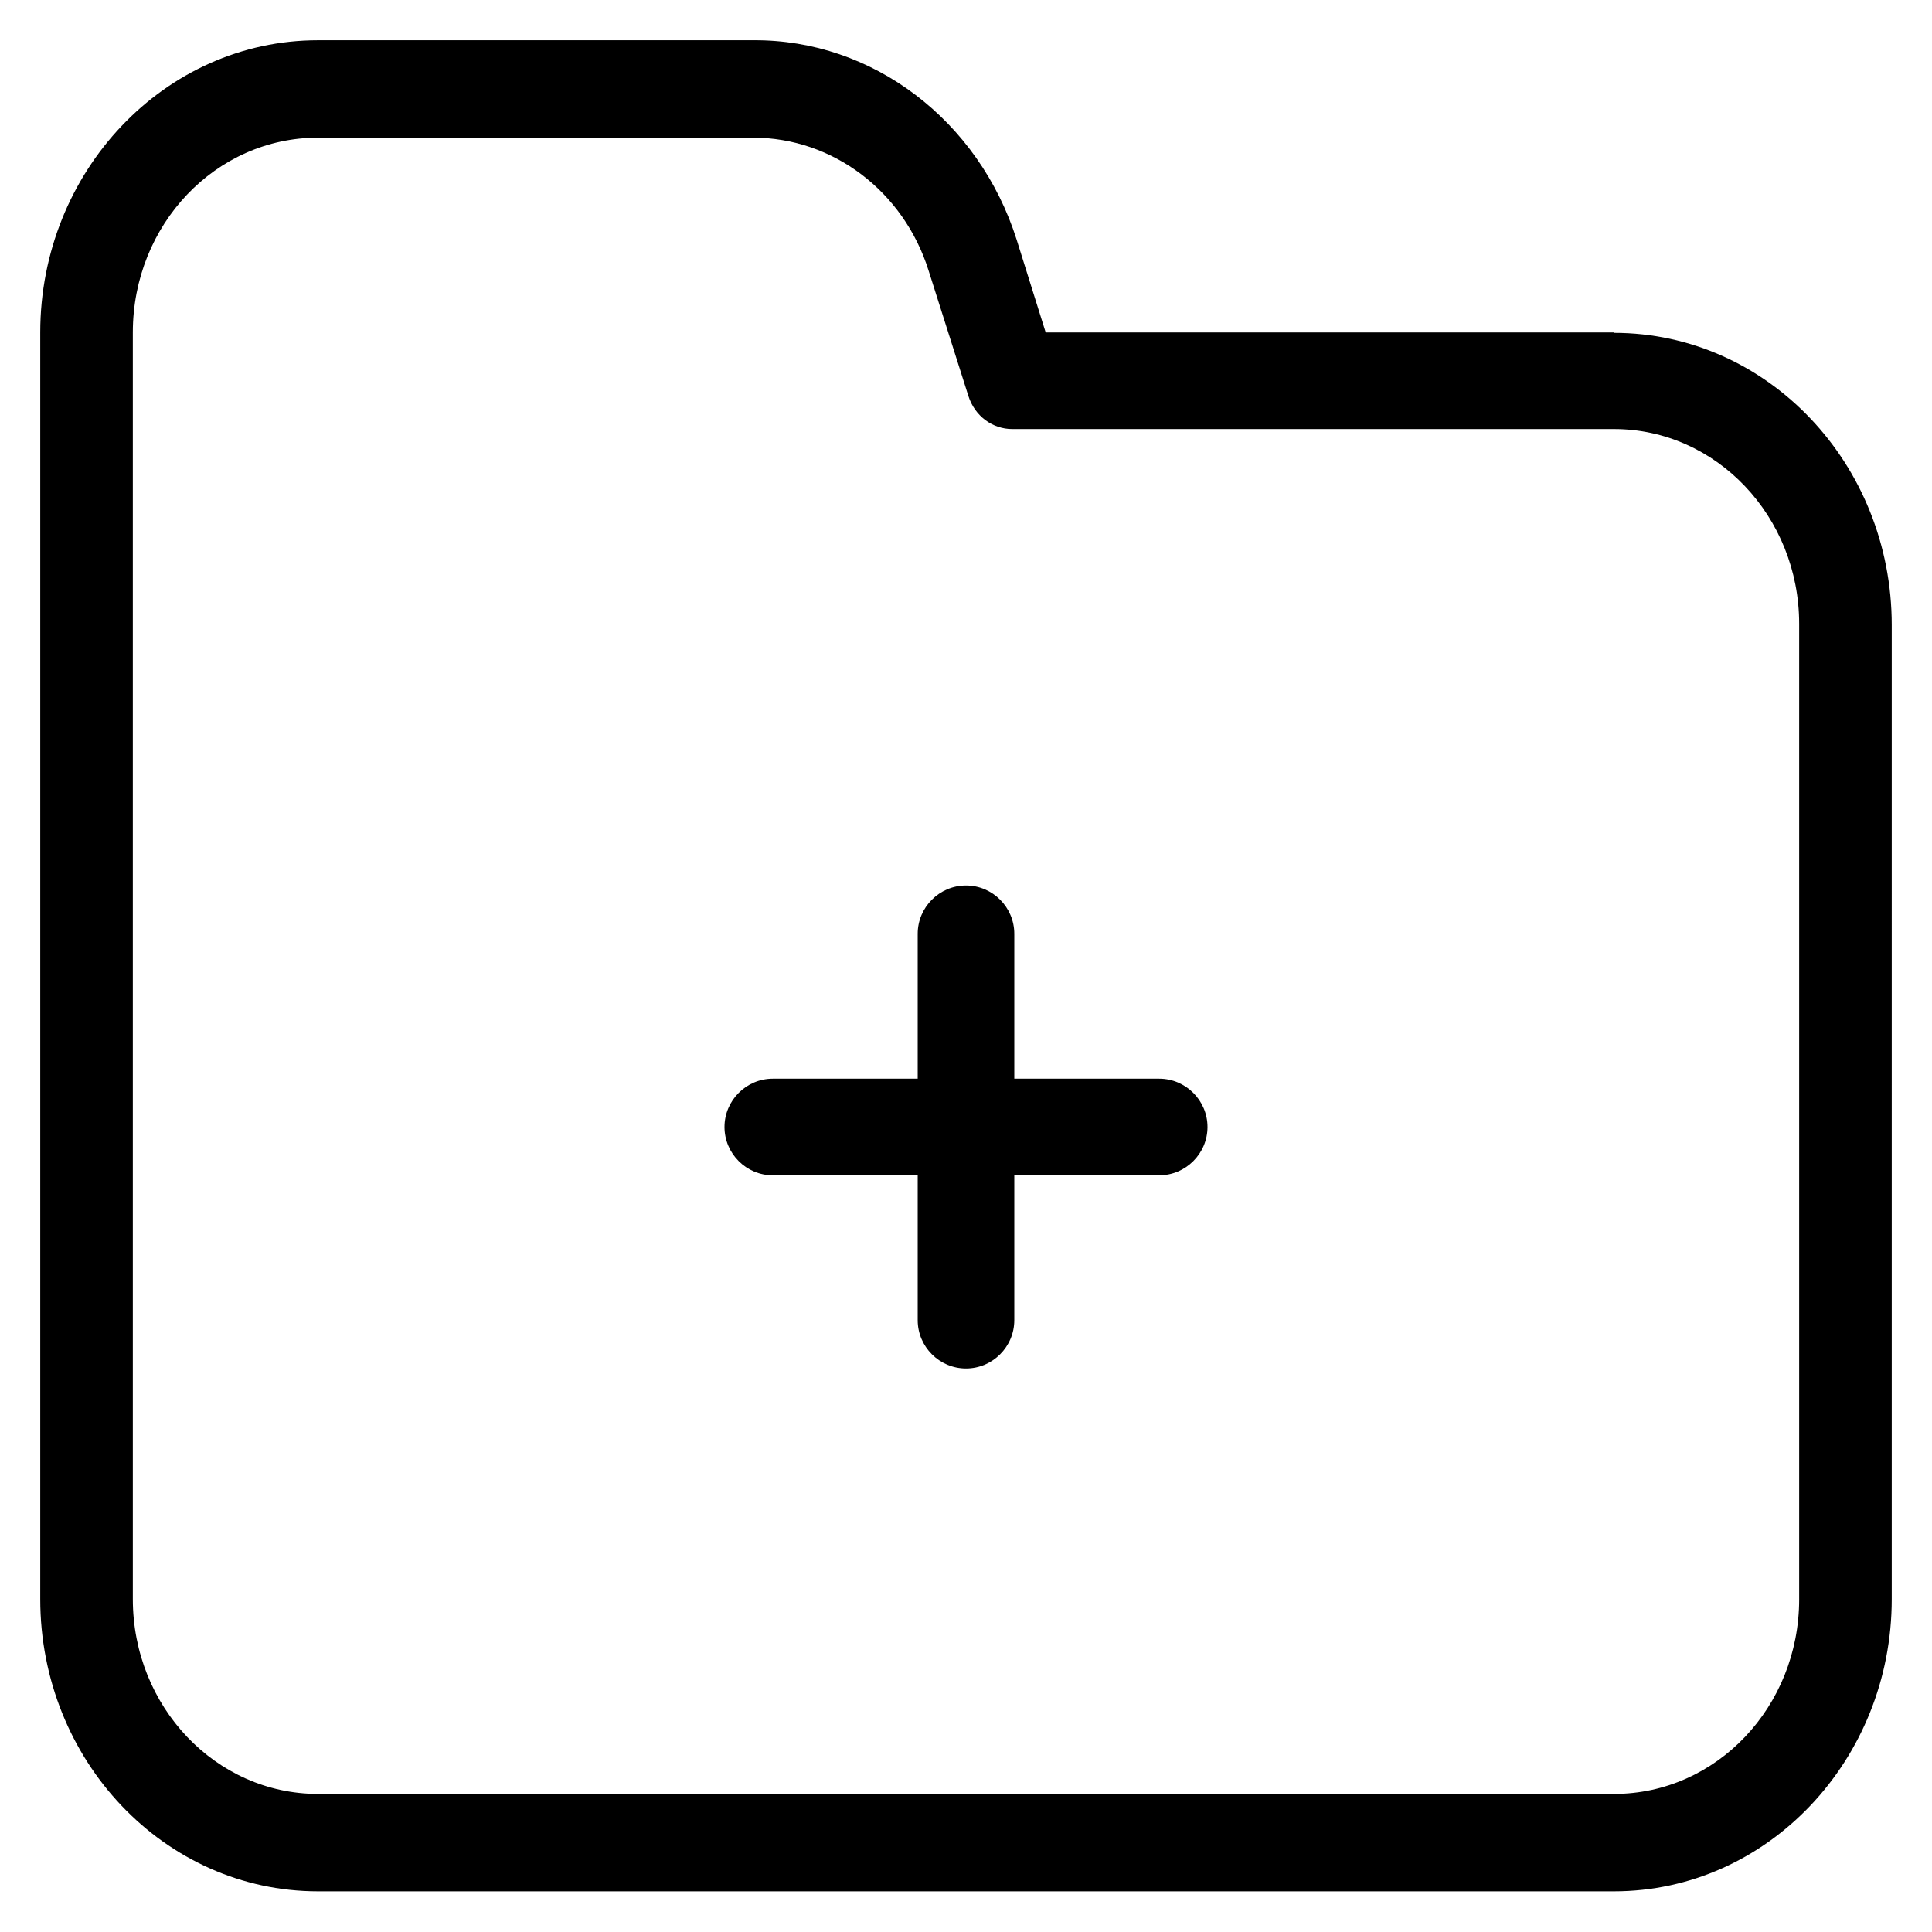 <?xml version="1.0" encoding="UTF-8"?><svg id="a" xmlns="http://www.w3.org/2000/svg" viewBox="0 0 48 48"><g id="b"><path d="m28.8,26.8h-3.6v-3.6c0-.66-.54-1.2-1.2-1.2s-1.2.54-1.2,1.2v3.6h-3.6c-.66,0-1.2.54-1.2,1.2s.54,1.2,1.2,1.2h3.6v3.6c0,.66.54,1.2,1.2,1.2s1.2-.54,1.2-1.2v-3.6h3.6c.66,0,1.2-.54,1.2-1.2s-.54-1.2-1.2-1.2Zm11.3-18.54h-14.12l-.72-2.3c-.94-2.97-3.58-4.98-6.54-4.96H7.9c-3.81,0-6.9,3.26-6.9,7.26v31.47c0,4.01,3.09,7.26,6.9,7.26h32.2c3.81,0,6.9-3.26,6.9-7.26V15.53c0-4.01-3.09-7.26-6.9-7.26Zm4.6,31.47c0,2.68-2.06,4.84-4.6,4.84H7.9c-2.54,0-4.6-2.17-4.6-4.84V8.26c0-2.68,2.06-4.84,4.6-4.84h10.81c1.98,0,3.74,1.33,4.36,3.3l.99,3.12c.16.5.6.82,1.09.82h14.95c2.54,0,4.6,2.17,4.6,4.84v24.21h0Z"/></g></svg>